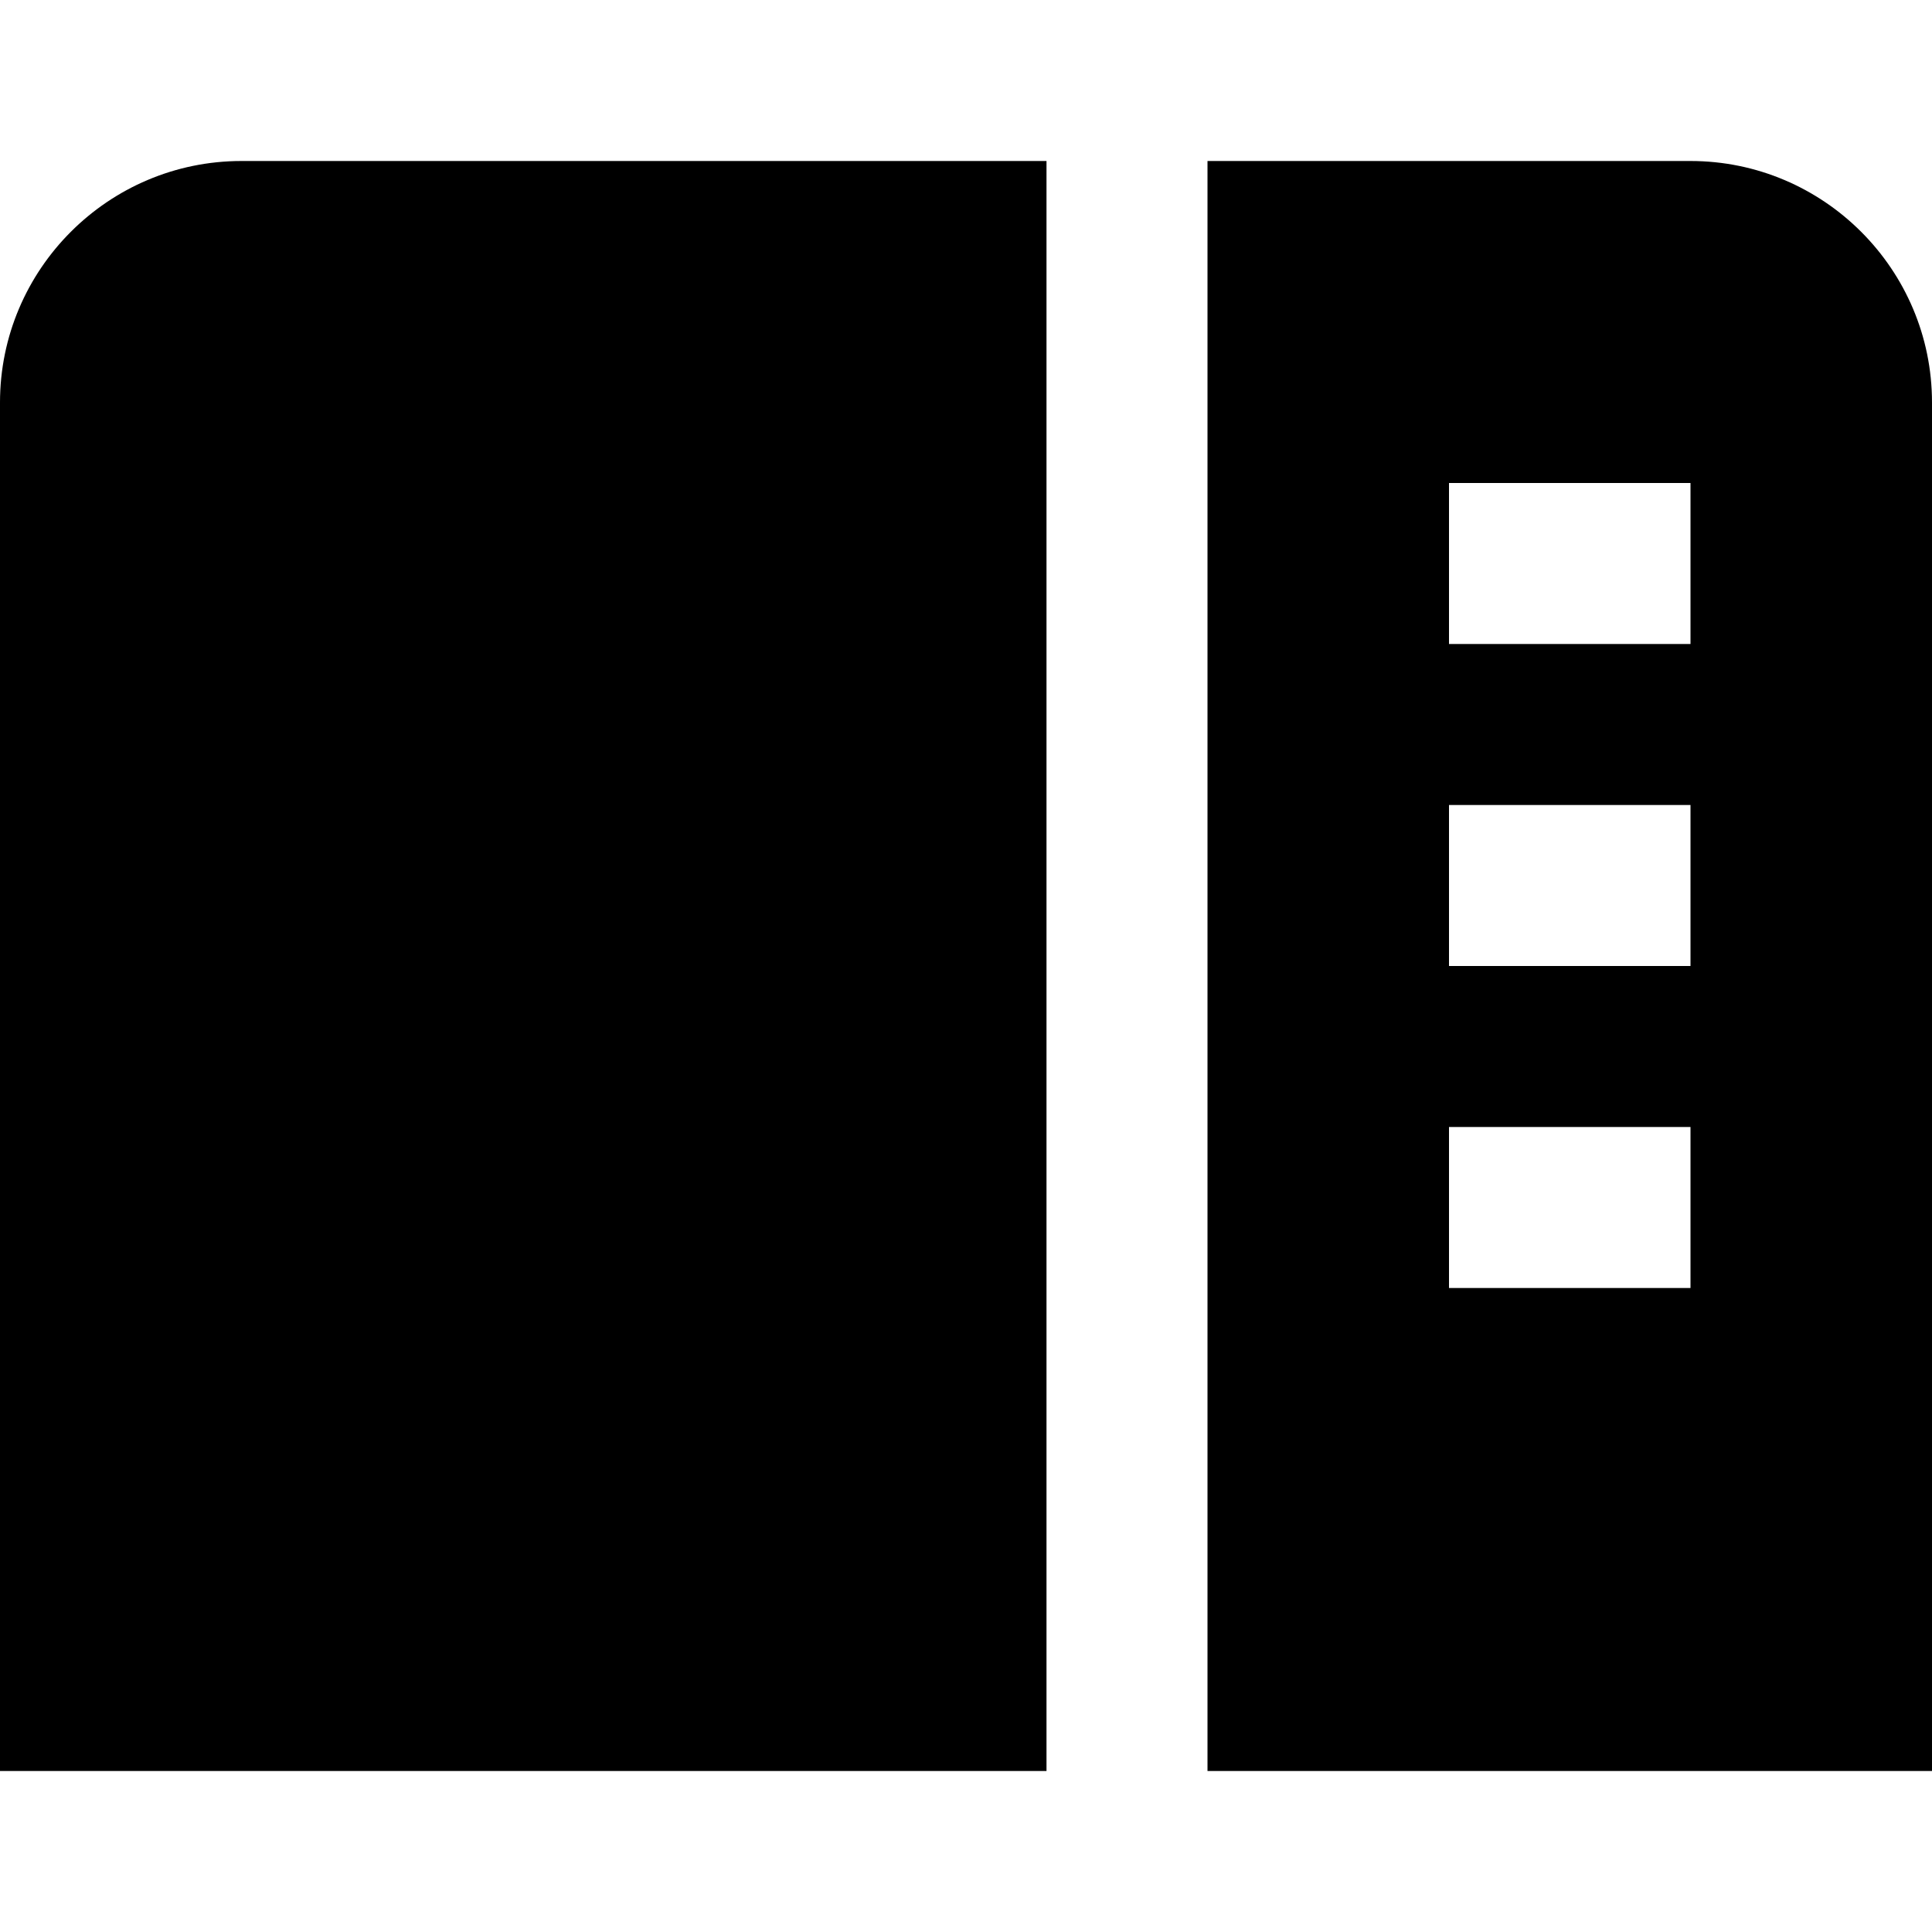 <?xml version="1.0" encoding="UTF-8"?>
<svg xmlns="http://www.w3.org/2000/svg" id="Layer_1" data-name="Layer 1" viewBox="0 0 24 24" width="512" height="512"><path d="M13,22H0V5c0-1.654,1.346-3,3-3H13V22ZM24,5V22H15V2h6c1.654,0,3,1.346,3,3Zm-3,9h-3v2h3v-2Zm0-4h-3v2h3v-2Zm0-4h-3v2h3v-2Z"/></svg>
